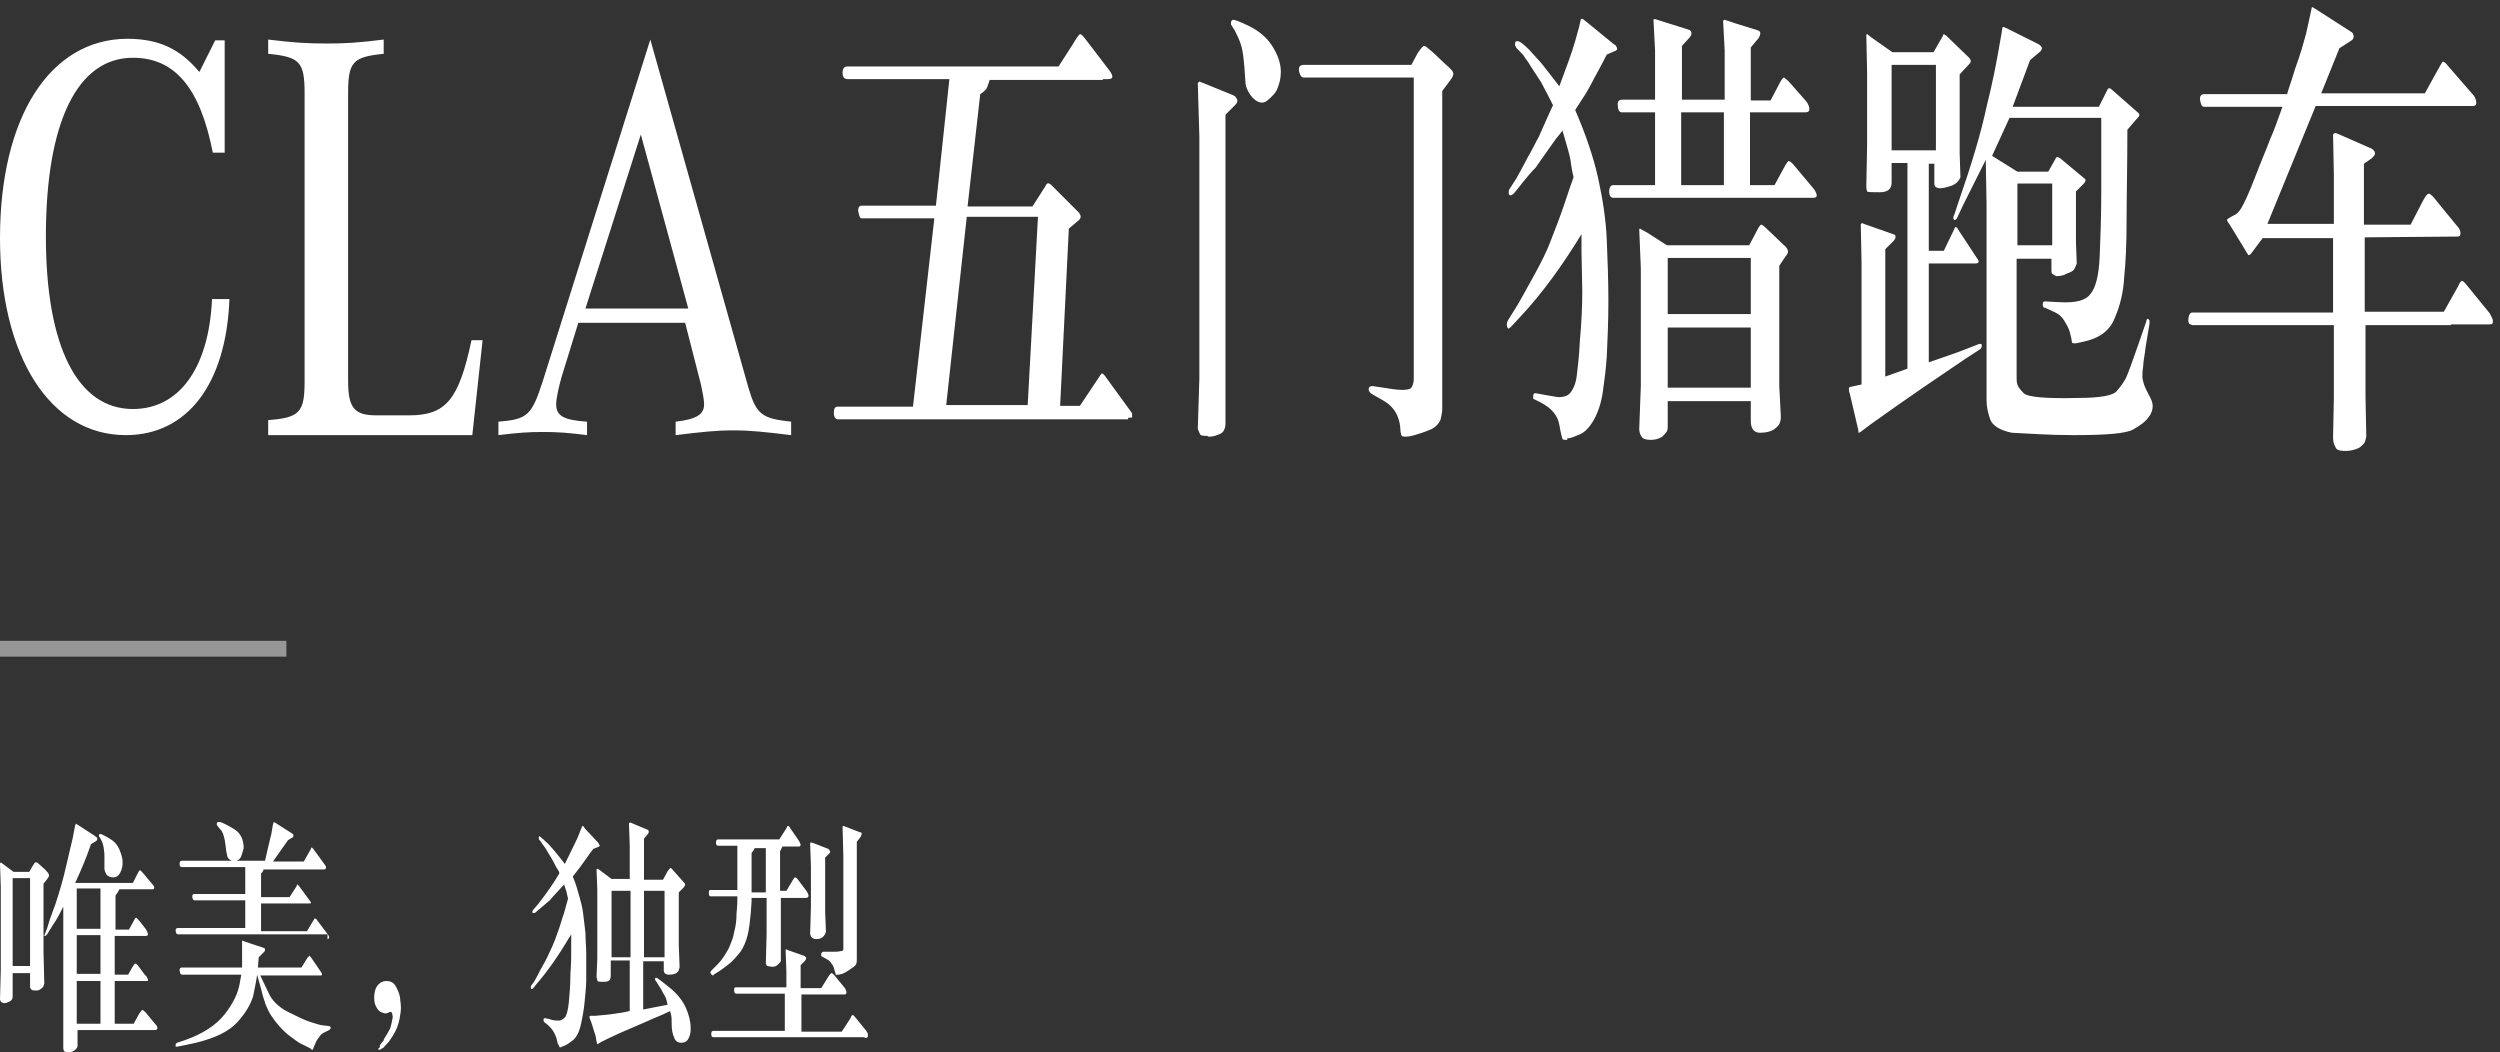 <?xml version="1.0" encoding="UTF-8"?>
<svg width="316px" height="133px" viewBox="0 0 316 133" version="1.1" xmlns="http://www.w3.org/2000/svg" xmlns:xlink="http://www.w3.org/1999/xlink">
    <rect x="0" y="0" width="316" height="133" fill="#333333" stroke="none"/>
    <title>CLA-Shooting-Brake-Banner1-Copy copy</title>
    <g id="Page-1" stroke="none" stroke-width="1" fill="none" fill-rule="evenodd">
        <g id="CLA-Shooting-Brake-Banner1-Copy-copy">
            <rect id="Rectangle备份" fill="#979797" x="0" y="81" width="36.2" height="2"></rect>
            <path d="M15.9,55 C23.7,55 28.6,48.5 29,37.8 L26.8,37.8 C26.4,46.6 22.6,51.7 16.8,51.7 C9.8,51.7 5.8,43.8 5.8,29.9 C5.8,15.4 9.8,7.3 16.8,7.3 C22.1,7.3 25.3,11.1 26.9,19.3 L28.4,19.3 L28.4,5.1 L27.2,5.1 L25.2,9.1 C22.7,6.1 20,4.9 16,4.9 C6.3,5 0,14.8 0,30.1 C0,45 6.3,55 15.9,55 Z M59.7,55 L61,43 L59.6,43 C58,50.5 56.4,52.5 51.7,52.5 L47.6,52.5 C44.8,52.5 44,51.6 44,48.1 L44,11.8 C44,7.8 44.6,7.2 48.5,6.8 L48.5,5 C45.3,5.4 43.7,5.5 41.3,5.5 C38.8,5.5 37.2,5.4 33.9,5 L33.9,6.8 C37.9,7.2 38.5,7.8 38.5,11.8 L38.5,48.2 C38.5,52.1 37.9,52.8 33.9,53.1 L33.9,55 L59.7,55 Z M100,55 L100,53.3 C96.3,52.9 95.6,52.4 94.6,49 L82.2,5 L68.6,48.2 C67.2,52.5 66.7,53 63,53.3 L63,55 C65.5,54.7 66.8,54.6 68.6,54.6 C70.4,54.6 71.9,54.7 74.2,55 L74.2,53.3 C71.3,53.1 70.3,52.6 70.3,51.1 C70.3,50.4 70.6,49 71,47.6 L73.1,40.8 L86.6,40.8 L88.6,48.6 C88.8,49.6 89,50.5 89,51.1 C89,52.4 88,53 85.4,53.3 L85.4,55 C88.7,54.6 90.5,54.4 92.7,54.4 C94.9,54.4 96.7,54.6 100,55 Z M87,39 L74,39 L81,17 L87,39 Z M142.6,52.8 C142.9,52.8 143.1,52.8 143.1,52.7 C143.1,52.6 143.1,52.6 143.1,52.6 L143.1,52.6 L143.1,52.4 C143.1,52.3 143.1,52.2 143,52.1 L143,52.1 L139.8,47.7 C139.6,47.4 139.4,47.2 139.3,47.2 C139.2,47.2 139.1,47.4 138.9,47.7 L138.9,47.7 L136.5,51.3 L134,51.3 L135.1,28.9 L136.4,27.8 C136.5,27.7 136.6,27.5 136.6,27.4 C136.6,27.2 136.5,27.1 136.4,26.9 L136.4,26.9 L132.8,23.3 C132.6,23.2 132.5,23.1 132.4,23.2 C132.3,23.2 132.2,23.4 132.1,23.6 L132.1,23.6 L130.5,26.1 L122.3,26.1 L123.9,11.9 C124.4,11.6 124.6,11.3 124.7,11.2 C124.8,11 124.9,10.7 125.1,10.1 L125.1,10.1 L139.4,10.1 L139.4,10 L140.1,10 C140.4,10 140.6,9.9 140.6,9.7 C140.6,9.5 140.5,9.3 140.3,9 L140.3,9 L137.4,5.2 C137,4.7 136.8,4.4 136.7,4.4 C136.6,4.3 136.5,4.3 136.4,4.4 C136.3,4.5 136,4.9 135.6,5.6 L135.6,5.6 L133.8,8.4 L107.1,8.4 C106.7,8.4 106.5,8.7 106.5,9.2 C106.5,9.7 106.7,10 107.1,10 L107.1,10 L120,10 L118.3,26 L108.9,26 C108.6,26 108.4,26.3 108.5,26.8 C108.6,27.3 108.7,27.6 108.9,27.6 L108.9,27.6 L118.1,27.6 L115.4,51.4 L105.9,51.4 C105.5,51.4 105.4,51.7 105.4,52.2 C105.4,52.7 105.6,53 105.9,53 L105.9,53 L142.6,53 L142.6,52.8 Z M129.9,51.2 L119.6,51.2 L122.2,27.4 L131.2,27.4 L129.9,51.2 Z M158.2,12.2 C158.9,13 159.6,13.2 160.2,12.7 C160.8,12.2 161.3,11.7 161.5,11.1 C161.7,10.6 161.9,9.9 161.9,9.1 C161.9,8 161.5,6.9 160.8,5.8 C160.1,4.7 159.1,3.9 157.9,3.3 C156.7,2.7 156,2.5 155.9,2.5 C155.7,2.5 155.6,2.7 155.6,2.8 C155.6,3 155.6,3.1 155.6,3.1 L155.6,3.1 L156.1,3.9 C156.4,4.5 156.7,5.1 156.9,5.8 C157.1,6.5 157.2,7.4 157.3,8.6 C157.4,9.8 157.4,10.6 157.5,10.9 C157.7,11.5 157.9,11.8 158.2,12.2 Z M177.6,55.2 C177.7,55.2 178.1,55.2 178.8,55 C179.5,54.8 180.1,54.6 180.8,54.3 C181.5,54 181.9,53.5 182.1,53 C182.2,52.5 182.3,52.1 182.3,51.7 L182.3,51.7 L182.3,11.5 L183.2,10.3 C183.6,9.8 183.7,9.5 183.7,9.4 C183.7,9.3 183.7,9.2 183.6,9 C183.5,8.9 183.3,8.6 182.8,8.2 L182.8,8.2 L181.1,6.6 C180.5,6.1 180.2,5.8 180,5.8 C179.9,5.8 179.6,6.1 179.2,6.7 L179.2,6.7 L178.4,8.2 L164.8,8.2 C164.3,8.2 164.1,8.5 164.2,9 C164.3,9.5 164.5,9.8 164.8,9.8 L164.8,9.8 L178.7,9.8 L178.7,47.9 C178.7,48.3 178.6,48.7 178.4,49 C178.2,49.3 177.2,49.4 175.5,49.1 L175.5,49.1 L173.5,48.8 C173.2,48.8 173,48.9 173,49.2 C173,49.4 173.1,49.6 173.4,49.8 L173.4,49.8 L174.8,50.6 C175.7,51.1 176.3,51.8 176.6,52.5 C176.9,53.2 177,53.8 177,54.2 C177,54.6 177.1,54.8 177.1,54.9 C177.1,55 177.2,55.1 177.3,55.2 C177.3,55.1 177.5,55.2 177.6,55.2 Z M152.6,55.2 L152.8,55.2 C153.4,55.2 153.9,55 154.3,54.8 C154.7,54.6 154.9,54.1 154.9,53.5 L154.9,53.5 L154.9,14.5 L155.8,13.6 C156.2,13.2 156.4,13 156.4,12.8 C156.4,12.7 156.4,12.5 156.2,12.3 C156.1,12.1 155.8,12 155.3,11.8 L155.3,11.8 L152.1,10.5 C151.8,10.4 151.6,10.3 151.6,10.3 C151.6,10.3 151.5,10.4 151.4,10.5 L151.4,10.5 L151.6,17.3 L151.6,47.8 L151.4,54.2 C151.5,54.5 151.6,54.7 151.7,54.9 C151.8,55.1 152.2,55.1 152.8,55.1 L152.6,55.2 Z M229.2,25 C229.6,25 229.7,24.8 229.6,24.5 C229.5,24.2 229.3,23.9 229.2,23.8 L229.2,23.8 L226.6,20.7 C226.3,20.4 226.1,20.3 226,20.4 C225.9,20.5 225.8,20.7 225.6,21 L225.6,21 L224.3,23.4 L221.2,23.4 L221.2,14.2 L228.2,14.2 C228.5,14.2 228.7,14.1 228.7,13.8 C228.7,13.5 228.6,13.2 228.3,12.8 L228.3,12.8 L226.1,10.3 C225.8,10 225.6,9.9 225.5,9.8 C225.4,9.8 225.2,10 224.9,10.6 L224.9,10.6 L223.8,12.7 L221.3,12.7 L221.3,6 L222.3,4.8 C222.4,4.6 222.5,4.4 222.5,4.2 C222.5,4 222.4,3.9 222.1,3.8 L222.1,3.8 L219.5,3 L218,2.5 C217.9,2.5 217.9,2.6 217.8,2.6 L217.8,2.6 L218,6.4 L218,12.6 L212.6,12.6 L212.6,5.8 L213.6,4.7 C213.7,4.6 213.8,4.4 213.8,4.2 C213.8,4 213.7,3.8 213.3,3.7 L213.3,3.7 L210.1,2.7 C209.5,2.5 209.2,2.4 209.1,2.4 C209.1,2.4 209,2.5 209,2.5 L209,2.5 L209.2,6.4 L209.2,12.6 L205,12.6 C204.6,12.6 204.4,12.9 204.5,13.4 C204.5,13.9 204.7,14.2 205,14.2 L205,14.2 L209.2,14.2 L209.2,23.4 L203.9,23.4 C203.6,23.4 203.4,23.7 203.4,24.2 C203.4,24.7 203.6,25 203.9,25 L203.9,25 L229.2,25 Z M198.1,55.4 L198.2,55.4 C198.5,55.4 199,55.2 199.7,54.9 C200.4,54.6 201,53.9 201.5,53 C202,52.1 202.4,50.9 202.6,49.5 C202.8,48.1 203,46.6 203.1,45 C203.2,42.9 203.3,40.5 203.3,38 C203.3,35.5 203.2,32.9 203.1,30.4 C203,27.9 202.6,25.2 202,22.5 C201.4,19.8 200.4,16.9 199.1,13.9 L199.1,13.9 L200.4,11.9 C200.5,11.7 200.9,11.1 201.5,9.9 C202.1,8.8 202.7,7.7 203.1,6.9 L203.1,6.9 L204,6.5 C204.3,6.4 204.4,6.3 204.4,6.2 C204.4,6.1 204.4,6 204.3,5.9 C204.3,5.8 204.2,5.7 204,5.6 L204,5.6 L200.7,2.9 C200.2,2.5 200,2.3 199.9,2.4 C199.9,2.4 199.8,2.4 199.8,2.5 L199.8,2.5 L199.6,3.4 L199.1,5.2 C198.7,6.6 198,8.5 197.1,10.9 C196.1,9.6 195.4,8.7 195,8.2 C194.6,7.7 194,7.1 193.3,6.3 C192.6,5.6 192.1,5.2 191.8,5.2 C191.6,5.2 191.5,5.3 191.5,5.5 C191.5,5.7 191.5,5.8 191.6,5.9 C191.6,6 191.8,6.2 192.1,6.5 C192.4,6.8 192.6,7 192.7,7.2 C192.8,7.4 193.1,7.7 193.5,8.4 L193.5,8.4 L194.8,10.4 L195.9,12.5 C196,12.7 196.1,12.9 196.3,13.3 L196.3,13.3 L195.7,14.6 L194.5,17.3 C194.2,17.8 193.8,18.7 193.1,19.9 C192.4,21.2 192,22 191.7,22.5 L191.7,22.5 L190.8,23.9 C190.7,24 190.7,24.2 190.7,24.4 C190.7,24.6 190.8,24.7 190.9,24.7 C191,24.7 191.2,24.6 191.4,24.4 L191.4,24.4 L192.6,22.9 C193.1,22.3 193.5,21.8 193.8,21.5 L194,21.3 C194.2,21.1 194.3,20.9 194.3,20.9 L194.3,20.9 L196.7,17.5 C196.9,17.3 197.2,16.9 197.5,16.5 C198,18.3 198.4,19.5 198.5,20.2 C198.6,20.9 198.7,21.6 198.9,22.4 C198.6,23.2 198.2,24.4 197.7,25.9 C197.2,27.4 196.6,28.9 196.1,30.2 C195.6,31.6 194.8,33.2 193.8,35 C192.8,36.8 192.1,38.1 191.6,38.9 L191.6,38.9 L190.6,40.5 C190.5,40.7 190.4,41 190.5,41.3 C190.6,41.6 190.7,41.6 191,41.3 L191,41.3 L192.3,39.9 C194.9,37.1 197.4,33.7 199.9,29.6 L199.9,29.6 L199.9,31.7 L200,36.8 C200,38.8 199.9,40.8 199.7,43 C199.6,45.2 199.4,46.7 199.3,47.5 C199.2,48.4 198.9,49.1 198.6,49.5 C198.3,50 197.7,50.2 197,50.2 C196.9,50.2 196.3,50.1 195.2,49.9 L195.2,49.9 L194.1,49.7 C193.9,49.7 193.8,49.8 193.8,50 C193.8,50.1 193.8,50.2 193.8,50.3 C193.8,50.4 193.9,50.5 194,50.5 L194,50.5 L194.8,50.9 C196.1,51.6 196.9,52.5 197.1,53.7 C197.3,54.9 197.5,55.5 197.5,55.5 C197.6,55.6 197.8,55.6 198.1,55.6 L198.1,55.4 Z M217.9,23.4 L212.5,23.4 L212.5,14.2 L217.9,14.2 L217.9,23.4 Z M208.5,55.6 L208.7,55.6 C209.3,55.6 209.8,55.4 210.1,55.2 C210.4,54.9 210.6,54.7 210.7,54.5 C210.8,54.3 210.8,54.1 210.8,53.8 L210.8,53.8 L210.8,50.7 L221.3,50.7 L221.3,53.2 C221.3,54.2 221.7,54.7 222.5,54.7 C223.3,54.7 223.9,54.5 224.2,54.3 C224.5,54.1 224.8,53.8 224.9,53.6 C225,53.4 225.1,53.1 225.1,52.7 L225.1,52.7 L224.9,48.8 L224.9,33.6 L225.7,32.4 C225.9,32.2 226,32 226,31.8 C226,31.6 225.9,31.3 225.4,30.9 L225.4,30.9 L223.2,28.8 C222.9,28.5 222.7,28.4 222.6,28.4 C222.5,28.4 222.3,28.7 222,29.3 L222,29.3 L221.1,31 L210.7,31 L208.2,29.4 C207.6,29.1 207.3,28.9 207.3,28.9 C207.3,28.9 207.2,28.9 207.2,29 L207.2,29 L207.4,33.9 L207.4,48.8 L207.2,54.2 C207.2,54.6 207.3,54.9 207.5,55.2 C207.7,55.5 208.1,55.6 208.7,55.6 L208.5,55.6 Z M221.3,39.7 L210.8,39.7 L210.8,32.6 L221.3,32.6 L221.3,39.7 Z M221.3,49 L210.8,49 L210.8,41.4 L221.3,41.4 L221.3,49 Z M262.1,55 C266.2,55 268.7,54.8 269.6,54.3 C270.5,53.8 271.2,53.3 271.6,52.7 C272,52.2 272.1,51.7 272.1,51.3 C272.1,50.9 271.9,50.4 271.6,49.9 C271.3,49.3 271.1,48.9 271,48.6 C270.9,48.2 270.8,47.9 270.8,47.6 C270.8,47.3 270.8,46.9 270.9,46.3 C270.9,45.7 271.1,44.9 271.2,43.9 L271.2,43.9 L271.7,40.9 C271.7,40.9 271.7,40.8 271.7,40.6 C271.7,40.4 271.6,40.4 271.5,40.3 C271.4,40.3 271.3,40.4 271.3,40.6 L271.3,40.6 L270.3,43.5 C269.6,45.5 269.1,46.9 268.8,47.6 C268.5,48.3 268,48.9 267.5,49.5 C267,50 265.4,50.3 262.7,50.3 C258.6,50.4 256.3,50.2 255.8,49.7 C255.3,49.2 255.1,48.9 255,48.6 C254.9,48.3 254.9,48 254.9,47.6 L254.9,47.6 L254.9,32.7 L259.3,32.7 L259.3,34 C259.3,34.3 259.3,34.5 259.4,34.6 C259.5,34.7 259.7,34.8 259.9,34.9 C260.2,34.9 260.7,34.9 261.2,34.6 C261.8,34.4 262.1,34.2 262.2,34 C262.3,33.8 262.4,33.6 262.5,33.3 L262.5,33.3 L262.4,30.6 L262.4,24.2 L263.4,23.2 C263.5,23.1 263.6,22.9 263.6,22.9 C263.6,22.8 263.6,22.7 263.6,22.7 C263.6,22.6 263.5,22.6 263.4,22.5 L263.4,22.5 L260.4,20 C260.1,19.8 259.9,19.8 259.8,20.1 L259.8,20.1 L258.9,21.7 L255,21.7 L251.8,19.7 L254,14.9 L265.6,14.9 L265.6,19.5 L265.6,19.5 L265.6,19.8 C265.6,20.6 265.6,22.1 265.6,24.2 C265.6,27.3 265.5,30.1 265.4,32.4 C265.3,34.8 264.9,36.4 264.2,37.2 C263.6,38 262.3,38.3 260.4,38.2 L260.4,38.2 L258.5,38.1 C258.3,38.1 258.2,38.2 258.2,38.4 C258.2,38.6 258.2,38.7 258.3,38.8 C258.3,38.9 258.4,38.9 258.5,38.9 L258.5,38.9 L259.8,39.5 C260.2,39.7 260.6,40 260.9,40.5 C261.2,41 261.5,41.5 261.6,41.9 L261.6,41.9 L261.8,42.7 L261.9,43.3 C262,43.4 262.1,43.4 262.4,43.4 L262.4,43.4 L263.3,43.2 C265.3,42.8 266.7,41.8 267.3,40.2 C268,38.6 268.4,36.9 268.5,35 C268.7,33.1 268.8,30.7 268.8,27.8 C268.8,24.9 268.9,21.1 268.9,16.4 L268.9,16.4 L270.1,15 C270.3,14.8 270.4,14.7 270.4,14.6 C270.4,14.5 270.4,14.4 270.4,14.4 L270.4,14.4 L270.2,14.2 L266.9,11.3 C266.7,11.1 266.5,11.1 266.4,11.3 L266.4,11.3 L265.3,13.5 L254.4,13.5 L256.6,7.6 L257.9,6.5 C258,6.4 258.1,6.2 258.1,6.1 C258.1,6 258,5.8 257.7,5.6 L257.7,5.6 L253.7,3.6 C253.4,3.5 253.3,3.4 253.2,3.4 C253.2,3.4 253.1,3.5 253.1,3.5 L253.1,3.5 L253,4.2 L252.5,7 C252.3,8.1 251.9,10.3 251.1,13.5 C250.4,16.8 249.2,20.8 247.6,25.4 L247.6,25.4 L247,27.2 C246.9,27.3 246.9,27.5 246.9,27.6 C246.9,27.7 247,27.8 247.1,27.8 C247.2,27.8 247.3,27.7 247.4,27.5 L247.4,27.5 L248.1,26 L249.2,23.8 C249.6,23 250.2,21.8 251,20.2 L251,20.2 L251.1,25.8 L251.1,50.6 C251.1,51.5 251.3,52.3 251.6,53.1 C251.9,53.8 252.8,54.4 254.3,54.7 C256.5,54.8 258.9,55 262.1,55 Z M234.9,54.7 C234.9,54.7 235.1,54.7 235.3,54.5 L235.3,54.5 L236.5,53.6 C241.1,50.3 245.1,47.6 248.5,45.3 L248.5,45.3 L250.2,44.2 C250.4,44.1 250.5,43.9 250.5,43.7 C250.5,43.5 250.4,43.4 250.1,43.5 L250.1,43.5 L248.3,44.2 C247.3,44.6 245.8,45.1 243.8,45.8 L243.8,45.8 L243.8,33.3 L249.7,33.3 C250.1,33.3 250.2,33.1 250,32.8 L250,32.8 L247.5,29 C247.4,28.8 247.3,28.7 247.2,28.7 C247.1,28.7 247.1,28.8 247,29 L247,29 L245.7,31.7 L243.8,31.7 L243.8,20.7 L244.5,20.7 L244.5,23.2 C244.5,23.6 244.7,23.7 245.1,23.8 C245.5,23.8 246,23.7 246.6,23.5 C247.2,23.3 247.6,22.9 247.8,22.4 L247.8,22.4 L247.7,19.3 L247.7,9.4 L249,8 C249.1,7.9 249.1,7.8 249.1,7.7 C249.1,7.6 249,7.4 248.9,7.3 L248.9,7.3 L246,4.5 C245.8,4.4 245.7,4.3 245.7,4.3 C245.7,4.3 245.6,4.4 245.6,4.5 L245.6,4.5 L244.4,6.6 L239.2,6.6 L236.5,4.7 L236,4.3 C236,4.3 235.9,4.4 235.9,4.4 L235.9,4.4 L236,9 L236,18.5 L235.9,23.6 C235.9,23.9 236,24.1 236,24.2 C236.1,24.3 236.6,24.3 237.6,24.3 C238.6,24.3 239.1,23.9 239.1,23.1 L239.1,23.1 L239.1,20.6 L241.1,20.6 L241.1,46.6 L238.3,47.6 L238.3,31.5 L239.3,30.5 C239.5,30.3 239.6,30.1 239.6,29.9 C239.6,29.8 239.5,29.6 239.3,29.6 L239.3,29.6 L235.6,28.3 L235.4,28.2 C235.3,28.2 235.3,28.3 235.2,28.3 L235.2,28.3 L235.3,33.2 L235.3,48.6 L233.9,48.9 C233.8,48.9 233.7,49 233.7,49.1 L233.7,49.1 L233.7,49.2 C233.7,49.3 233.7,49.5 233.8,49.7 L233.8,49.7 L234.9,54.4 C234.9,54.5 234.9,54.6 234.9,54.7 Z M244.7,19 L239.1,19 L239.1,8.2 L244.7,8.2 L244.7,19 Z M259.5,31 L255,31 L255,23.2 L259.4,23.2 L259.4,31 L259.5,31 Z M296.5,57 C297.2,57 297.8,56.8 298.2,56.6 C298.6,56.3 298.8,56.1 298.9,55.9 C299,55.7 299,55.5 299.1,55.2 L299.1,55.2 L299,50.1 L299,41.1 L309.8,41.1 L309.8,41 L314.7,41 C315,41 315.1,40.9 315.1,40.7 C315.1,40.5 315.1,40.4 315,40.2 C314.9,40 314.8,39.8 314.7,39.6 L314.7,39.6 L311.6,35.8 C311.4,35.6 311.3,35.5 311.2,35.5 C311.1,35.5 310.9,35.7 310.7,36.2 L310.7,36.2 L308.9,39.4 L298.9,39.4 L298.9,30 L310.6,29.9 C310.9,29.9 311,29.8 311,29.5 C311,29.2 310.9,28.9 310.6,28.6 L310.6,28.6 L307.9,25.3 C307.6,24.9 307.3,24.6 307.1,24.5 C306.9,24.4 306.6,24.7 306.2,25.5 L306.2,25.5 L304.7,28.4 L298.8,28.4 L298.8,20.7 L299.8,20 C300,19.8 300.2,19.6 300.2,19.4 C300.2,19.2 300.1,19 299.8,18.8 L299.8,18.8 L295.7,17 L295.2,16.8 C295.1,16.8 295,16.9 294.9,17 L294.9,17 L295,22.1 L295,28.3 L286.6,28.3 L292.7,13.4 L311.1,13.4 L311.1,13.4 L312.6,13.4 C312.8,13.4 313,13.3 313,13 C313,12.7 312.9,12.4 312.7,12.1 L312.7,12.1 L309.4,8.3 C309.1,7.9 308.9,7.8 308.8,7.8 C308.7,7.8 308.5,8.2 308.1,8.9 L308.1,8.9 L306.5,11.8 L293.4,11.8 L295.7,6.1 L297.1,5.2 C297.4,5 297.5,4.9 297.5,4.6 C297.5,4.4 297.4,4.2 297.3,4.1 L297.3,4.1 L293.1,1.4 L292.3,0.9 C292.3,0.9 292.2,0.9 292.2,1 L292.2,1 L291.9,2.4 L291.5,4.2 C291.2,5.3 290.8,6.8 290.1,8.7 C289.5,10.7 289.1,11.7 289.1,11.9 L289.1,11.9 L278.6,11.9 C278.2,11.9 278,12.2 278.1,12.7 C278.2,13.2 278.3,13.5 278.6,13.5 L278.6,13.5 L288.5,13.5 C287.9,15.2 287.4,16.6 286.9,17.7 C286.5,18.8 285.8,20.4 285,22.5 C284.2,24.6 283.6,25.8 283.3,26.3 C283,26.8 282.7,27.1 282.4,27.2 C281.8,27.5 281.5,27.7 281.5,27.8 C281.5,27.9 281.6,28.1 281.9,28.5 L281.9,28.5 L284.1,32.1 C284.2,32.3 284.3,32.3 284.5,32.1 L284.5,32.1 L286,30.1 L294.9,30.1 L294.9,39.5 L277.1,39.5 C276.8,39.5 276.6,39.9 276.6,40.6 L276.6,40.6 L276.7,40.9 C276.7,40.9 276.8,41 276.9,41 L276.9,41 L277.1,41.1 L295,41.1 L295,50.3 L294.9,55.3 C294.9,55.8 295,56.2 295.2,56.5 C295.3,56.9 295.8,57 296.5,57 Z" id="CLA五门猎跑车" fill="#FFFFFF" fill-rule="nonzero"></path>
            <path d="M8.7,133 C9,133 9.3,132.9 9.5,132.7 C9.7,132.5 9.8,132.4 9.8,132.2 L9.8,132.2 L9.8,130.2 L17.9,130.2 L17.9,130.2 L19.6,130.2 C19.8,130.2 19.9,130.1 19.9,129.9 C19.9,129.8 19.8,129.6 19.5,129.3 L19.5,129.3 L18.6,128.2 C18.4,127.9 18.2,127.8 18.1,127.7 C18,127.6 18,127.7 17.9,127.7 C17.9,127.8 17.7,127.9 17.5,128.3 L17.5,128.3 L16.9,129.4 L14.5,129.4 L14.5,124 L18.6,124 C18.7,124 18.7,124 18.7,123.9 C18.7,123.8 18.7,123.7 18.6,123.6 C18.6,123.5 18.5,123.4 18.3,123.2 L18.3,123.2 L17.4,122 C17.3,121.9 17.2,121.8 17.1,121.8 C17,121.8 16.9,122 16.7,122.3 L16.7,122.3 L16.2,123.2 L14.5,123.2 L14.5,118.3 L18.5,118.3 C18.6,118.3 18.7,118.2 18.7,118.1 C18.7,118 18.6,117.7 18.4,117.4 L18.4,117.4 L17.7,116.5 C17.4,116.2 17.3,116 17.2,116 C17.1,116 17,116.2 16.8,116.6 L16.8,116.6 L16.3,117.5 L14.6,117.5 L14.6,113.2 C14.7,113.1 14.7,113 14.8,112.9 L14.9,112.8 L14.9,112.8 L14.9,112.8 C14.9,112.7 15,112.6 15.1,112.4 L15.1,112.4 L19.3,112.4 C19.4,112.4 19.5,112.3 19.5,112.2 C19.5,112.1 19.4,111.9 19.2,111.7 L19.2,111.7 L18.2,110.5 C17.9,110.2 17.8,110 17.7,110 C17.6,110 17.5,110.2 17.3,110.6 L17.3,110.6 L16.8,111.6 L9.5,111.6 C10.3,109.9 11,108.2 11.5,106.7 L11.5,106.7 L12,106.4 C12.2,106.3 12.3,106.2 12.3,106 C12.3,105.9 12.2,105.8 11.9,105.6 L11.9,105.6 L9.9,104.3 C9.7,104.2 9.6,104.1 9.6,104.1 C9.6,104.1 9.6,104.2 9.5,104.3 L9.5,104.3 L9.2,105.9 C9.1,106.4 8.8,107.5 8.4,109.3 C8,111.1 7.5,112.8 7,114.3 L7,114.3 L6.3,116.2 L6,117.2 L5.7,118 C5.7,118.1 5.6,118.2 5.6,118.2 C5.6,118.3 5.6,118.3 5.6,118.3 C5.6,118.3 5.6,118.3 5.7,118.3 C5.8,118.3 6,118.1 6.2,117.7 L6.2,117.7 L6.7,116.9 C7.2,116.2 7.6,115.4 8,114.6 L8,114.6 L8,128.9 L8,132.5 C8,132.7 8.1,132.8 8.1,132.9 C8.2,132.9 8.3,133 8.7,133 Z M14.3,110.9 C14.7,110.9 15,110.7 15.2,110.3 C15.4,109.9 15.5,109.5 15.5,109 C15.5,108.6 15.4,108.1 15.1,107.4 C14.8,106.7 14.4,106.3 13.7,105.9 C13,105.5 12.7,105.4 12.7,105.4 C12.6,105.4 12.5,105.5 12.5,105.6 C12.5,105.7 12.5,105.8 12.6,105.8 L12.6,105.8 L12.9,106.4 C13,106.6 13,106.8 13.1,107.1 C13.1,107.3 13.2,107.7 13.2,108.1 L13.2,108.1 L13.2,109.1 C13.2,109.3 13.2,109.6 13.2,109.8 C13.2,110 13.3,110.3 13.5,110.6 C13.7,110.8 14,110.9 14.3,110.9 Z M0.5,126.8 C0.7,126.8 1,126.7 1.2,126.6 C1.4,126.5 1.6,126.3 1.6,126 L1.6,126 L1.6,123 L3.8,123 L3.8,124.7 C3.8,125 4,125.2 4.4,125.2 C4.7,125.2 4.9,125.2 5,125.1 C5.2,125 5.3,124.9 5.4,124.8 C5.5,124.7 5.5,124.6 5.6,124.3 L5.6,124.3 L5.5,120.4 L5.5,111.7 L5.9,111.2 C6.1,110.9 6.2,110.8 6.2,110.7 C6.2,110.6 6.2,110.5 6.1,110.4 C6.1,110.3 5.9,110.2 5.8,110 L5.8,110 L4.8,109.1 C4.7,109 4.6,109 4.5,109 C4.4,109 4.3,109.2 4.1,109.5 L4.1,109.5 L3.7,110.2 L1.7,110.2 L0.5,109.3 L0.1,109 C0.1,109 0,109.1 0,109.2 L0,109.2 L0.1,112.1 L0.1,122.6 L0,126.3 C0,126.4 0.1,126.6 0.1,126.6 C0.1,126.6 0.3,126.8 0.5,126.8 Z M3.8,122.1 L1.6,122.1 L1.6,111 L3.8,111 L3.8,122.1 L3.8,122.1 Z M12.7,117.4 L9.7,117.4 L9.7,112.3 L12.7,112.3 L12.7,117.4 Z M12.7,123.1 L9.7,123.1 L9.7,118.2 L12.7,118.2 L12.7,123.1 Z M12.7,129.4 L9.7,129.4 L9.7,124 L12.7,124 L12.7,129.4 Z M41.4,118.7 C41.5,118.7 41.6,118.6 41.6,118.5 C41.6,118.4 41.6,118.4 41.5,118.2 L41.5,118.2 L40,116.2 C39.9,116.1 39.9,116.1 39.8,116.1 C39.8,116.1 39.7,116.1 39.7,116.2 L39.7,116.2 L38.8,117.7 L33,117.7 L33,114.2 L39,114.2 C39.2,114.2 39.3,114.2 39.3,114.1 C39.3,114 39.2,113.9 39.2,113.9 L39.2,113.9 L37.8,112 C37.7,111.9 37.6,111.8 37.6,111.8 C37.6,111.8 37.5,111.8 37.5,112 L37.5,112 L36.6,113.4 L33,113.4 L33,110.4 C33.1,110.3 33.2,110.2 33.2,110.2 C33.2,110.1 33.3,110.1 33.3,109.9 L33.3,109.9 L41,109.9 C41.1,109.9 41.2,109.8 41.2,109.7 C41.2,109.7 41.2,109.6 41.2,109.5 L41.2,109.5 L39.6,107.3 C39.5,107.2 39.4,107.1 39.4,107.1 C39.4,107.1 39.3,107.2 39.3,107.3 L39.3,107.3 L38.4,108.9 L34.5,108.9 L36.4,106.2 L36.9,105.9 C37,105.9 37,105.8 37.1,105.7 C37.1,105.6 37.1,105.5 37,105.4 L37,105.4 L34.8,104 L34.6,103.9 C34.6,103.9 34.6,103.9 34.6,103.9 C34.6,103.9 34.6,104 34.5,104.2 L34.5,104.2 L34.3,105.4 C34.2,105.8 33.9,107 33.5,108.8 L33.5,108.8 L29.9,108.8 C30.2,108.7 30.4,108.5 30.5,108.2 C30.6,107.9 30.7,107.6 30.8,107.2 C30.8,106.1 30.4,105.3 29.6,104.8 C28.8,104.3 28.3,104.1 28.1,104 C27.9,103.9 27.8,103.9 27.7,103.9 C27.6,103.9 27.6,103.9 27.6,103.9 C27.5,103.9 27.4,104 27.4,104.1 L27.4,104.1 L27.4,104.2 C27.4,104.2 27.4,104.3 27.5,104.4 C27.6,104.5 27.7,104.7 28,105 C28.2,105.3 28.4,105.9 28.5,106.8 L28.5,106.8 L28.6,107.6 C28.7,108 28.7,108.2 28.8,108.4 C28.9,108.6 29.1,108.7 29.3,108.8 L29.3,108.8 L23,108.8 C22.8,108.8 22.7,108.9 22.7,109.2 C22.7,109.5 22.8,109.6 23,109.6 L23,109.6 L31,109.6 L31,113 L24.6,113 C24.4,113 24.3,113.1 24.3,113.3 C24.3,113.5 24.4,113.7 24.4,113.7 C24.4,113.7 24.5,113.8 24.6,113.8 L24.6,113.8 L31,113.8 L31,117.3 L22.5,117.3 C22.3,117.3 22.2,117.4 22.2,117.6 C22.2,117.8 22.3,118 22.3,118 C22.3,118 22.4,118.1 22.5,118.1 L22.5,118.1 L22.6,118.1 L41.4,118.1 L41.4,118.7 Z M39.5,132.7 L39.5,132.7 C39.5,132.7 39.6,132.6 39.6,132.5 L39.6,132.5 L39.9,131.8 C40,131.5 40.2,131.3 40.4,131 C40.6,130.7 40.8,130.6 41,130.5 L41,130.5 L41.6,130.2 C41.7,130.1 41.8,130.1 41.8,129.9 C41.8,129.8 41.7,129.7 41.6,129.7 L41.6,129.7 L40.8,129.6 C40.5,129.6 40,129.4 39.3,129.2 C38.6,129 37.6,128.5 36.4,127.9 C35.2,127.3 34.3,126.4 33.9,125.4 C33.4,124.4 33.1,123.7 32.9,123.3 L32.9,123.3 L40.5,123.3 C40.6,123.3 40.7,123.3 40.7,123.2 C40.7,123.1 40.7,123.1 40.6,122.9 L40.6,122.9 L39.3,121 C39.2,120.9 39.1,120.8 39.1,120.8 C39.1,120.8 39.1,120.8 39,120.9 C39,121 39,121 38.9,121 L38.9,121 L38.1,122.3 L32.6,122.3 L32.7,121 L33.4,120.3 C33.5,120.2 33.5,120.1 33.5,120 C33.5,119.9 33.4,119.8 33.3,119.8 L33.3,119.8 L30.9,119 C30.7,118.9 30.6,118.9 30.6,118.9 C30.6,118.9 30.6,118.9 30.6,118.9 L30.6,118.9 L30.6,120 L30.6,120.7 C30.6,121.2 30.6,121.5 30.6,121.6 C30.6,121.7 30.6,121.8 30.6,121.9 C30.6,122 30.6,122.1 30.6,122.3 L30.6,122.3 L23,122.3 C22.8,122.3 22.7,122.4 22.7,122.6 C22.7,122.8 22.8,123 22.8,123.1 L22.8,123.1 L23,123.2 L30.5,123.2 L30.3,124.3 C30.1,125.5 29.5,126.8 28.4,128.2 C27.3,129.6 25.6,130.7 23.3,131.5 L23.3,131.5 L22.4,131.8 C22.3,131.9 22.2,131.9 22.2,132 C22.2,132.1 22.2,132.1 22.2,132.2 C22.2,132.3 22.2,132.2 22.2,132.3 C22.2,132.3 22.3,132.3 22.3,132.3 C22.3,132.3 22.4,132.3 22.4,132.3 L22.4,132.3 L23.4,132.1 L24.8,131.8 C27.2,131.2 28.9,130.4 30,129.2 C31.1,128 31.7,126.9 32,125.9 C32.2,124.9 32.4,124 32.5,123.2 L32.5,123.2 L33,125 C33.3,126.3 33.7,127.5 34.3,128.4 C34.9,129.3 35.6,130.1 36.3,130.7 C37.1,131.3 37.7,131.8 38.2,132 L38.2,132 L39.2,132.5 C39.4,132.7 39.5,132.7 39.5,132.7 L39.5,132.7 Z M47.9,132.7 C48,132.7 48.2,132.6 48.5,132.4 C48.7,132.1 49,131.9 49.2,131.6 C49.4,131.3 49.7,130.9 50,130.3 C50.3,129.7 50.5,129 50.6,128.2 C50.7,127.7 50.7,127.1 50.6,126.5 C50.6,125.9 50.4,125.4 50.1,124.8 C49.8,124.2 49.4,124 48.8,124 C48.4,124 48,124.2 47.7,124.6 C47.4,125 47.3,125.5 47.3,126.1 C47.3,126.7 47.4,127.1 47.7,127.5 C47.9,127.9 48.3,128 48.7,128.1 C48.8,128.1 48.9,128.1 49.1,128 C49.3,127.9 49.3,127.9 49.4,127.9 C49.5,127.9 49.6,128.1 49.6,128.3 C49.7,128.5 49.6,128.8 49.5,129.3 C49.4,129.8 49.3,130.1 49.2,130.2 C49.1,130.4 49,130.6 48.8,130.9 C48.6,131.2 48.5,131.4 48.5,131.5 L48.5,131.5 L48.1,132 C48,132.1 48,132.2 48,132.4 C47.7,132.6 47.8,132.7 47.9,132.7 Z M75.5,132 C75.5,132 75.7,131.9 76,131.7 L76,131.7 L76.8,131.3 C77.2,131.1 77.7,130.9 78.3,130.6 L78.3,130.6 L82,129 C82.6,128.7 83.5,128.4 84.7,127.8 L84.7,127.8 L84.8,128.2 C84.9,128.4 84.9,128.9 84.9,129.5 C84.9,130.1 85,130.7 85.2,131.1 C85.3,131.5 85.6,131.8 86.1,131.8 C86.6,131.8 86.9,131.6 87.1,131.1 C87.3,130.7 87.3,130.3 87.3,129.9 C87.3,129.2 87.1,128.3 86.7,127.4 C86.3,126.5 85.6,125.6 84.6,124.8 C83.6,124 83,123.5 82.9,123.6 C82.8,123.6 82.8,123.7 82.8,123.7 C82.8,123.8 82.8,123.9 82.9,124 C83,124.1 83.2,124.5 83.6,125.1 C83.9,125.7 84.2,126.1 84.2,126.3 C84.3,126.5 84.3,126.8 84.4,127 L84.4,127 L81.3,127.6 L81.3,121.5 L83.9,121.5 L83.9,122.6 C83.9,123 84.1,123.2 84.6,123.2 C85,123.2 85.3,123.1 85.5,123 C85.7,122.8 85.8,122.7 85.8,122.6 C85.8,122.5 85.9,122.4 85.9,122.2 L85.9,122.2 L85.8,119.5 L85.8,112.8 L86.4,112.2 C86.5,112.1 86.5,112 86.6,111.9 C86.6,111.8 86.6,111.7 86.5,111.6 L86.5,111.6 L84.9,109.8 C84.8,109.7 84.7,109.7 84.7,109.7 C84.7,109.7 84.6,109.9 84.4,110.1 L84.4,110.1 L83.8,111.2 L81.4,111.2 L81.4,106 L81.9,105.4 C82,105.3 82,105.2 82,105.1 C82,105 82,105 81.9,104.9 L81.9,104.9 L80,104.1 C79.7,104 79.6,103.9 79.6,104 C79.6,104 79.5,104 79.5,104.1 L79.5,104.1 L79.6,106.9 L79.6,111.1 L77.3,111.1 L75.7,109.9 L75.5,109.8 C75.5,109.8 75.4,109.9 75.4,109.9 L75.4,109.9 L75.5,112.4 L75.5,121.2 L75.4,123.5 C75.4,123.6 75.5,123.7 75.5,123.9 C75.5,124.1 75.8,124.1 76.3,124.1 C76.8,124.1 77,124 77.1,123.8 C77.2,123.6 77.2,123.4 77.2,123.2 L77.2,123.2 L77.2,121.4 L79.6,121.4 L79.6,127.8 C79.4,127.8 79.2,127.9 79.1,127.9 L78.6,128 C77.3,128.2 76.5,128.3 76.3,128.3 L76.3,128.3 L75.2,128.4 L74.6,128.4 C74.6,128.4 74.5,128.5 74.5,128.5 C74.5,128.5 74.5,128.7 74.7,129.1 L74.7,129.1 L75.3,131 C75.4,131.8 75.5,131.9 75.5,132 C75.5,132 75.5,132 75.5,132 Z M70.8,132.4 C70.8,132.4 71,132.3 71.3,132.2 C71.6,132.1 72,131.8 72.4,131.5 C72.8,131.2 73.2,130.5 73.4,129.6 C73.6,128.7 73.8,127.7 73.9,126.6 C74,125.5 74.1,124.6 74.1,123.9 C74.1,123.6 74.1,123.2 74.1,122.7 C74.1,122.2 74.1,121.5 74.1,120.6 C74.1,119.7 74,118.8 74,117.9 C73.9,117.1 73.8,116.2 73.7,115.4 C73.6,114.6 73.4,113.9 73.2,113.2 C73,112.5 72.8,111.7 72.4,110.8 L72.4,110.8 L73.4,109.5 L74.4,108.1 C74.5,107.9 74.7,107.7 75,107.3 L75,107.3 L75.5,107.1 C75.7,107 75.8,107 75.8,106.9 C75.8,106.8 75.7,106.7 75.6,106.5 L75.6,106.5 L74,104.8 L73.7,104.4 C73.7,104.4 73.6,104.4 73.6,104.4 L73.6,104.4 L73.4,104.9 L73,105.9 C72.8,106.3 72.3,107.4 71.4,109.2 C70.3,107.8 69.5,106.8 69,106.4 C68.5,105.9 68.2,105.7 68.2,105.7 C68.1,105.7 68.1,105.8 68.1,105.9 C68.1,106 68.1,106.1 68.2,106.2 C68.3,106.3 68.4,106.4 68.5,106.6 L68.5,106.6 L69,107.3 C69.1,107.5 69.3,107.8 69.6,108.3 C69.9,108.8 70.1,109.2 70.2,109.4 C70.3,109.6 70.4,109.8 70.5,109.9 C70.6,110.1 70.7,110.2 70.7,110.4 C70,111.6 69.1,112.9 68,114.3 L68,114.3 L67.4,115 C67.3,115.1 67.3,115.2 67.3,115.3 C67.3,115.4 67.3,115.4 67.4,115.4 C67.5,115.4 67.5,115.4 67.6,115.4 L67.6,115.4 L68.2,114.9 C68.7,114.5 69.1,114.1 69.5,113.8 C69.8,113.4 70.4,112.8 71.3,111.8 L71.3,111.8 L71.6,112.7 C71.6,112.8 71.7,113.1 71.8,113.6 C71.7,114 71.5,114.6 71.3,115.4 C71,116.2 70.8,117.1 70.4,118.1 C70.1,119 69.7,119.9 69.4,120.5 C69.1,121.2 68.7,121.9 68.3,122.6 C68.3,122.7 68.2,122.7 68.2,122.8 L68,123.2 C67.8,123.6 67.6,123.9 67.5,124.1 L67.5,124.1 L67.2,124.5 C67.1,124.6 67.1,124.7 67.1,124.7 L67.1,124.7 L67.1,124.8 C67.1,124.8 67.1,124.9 67.1,124.9 C67.1,124.9 67.1,125 67.2,125 C67.3,125 67.3,125 67.4,124.9 L67.4,124.9 L67.8,124.4 C69.2,122.8 70.6,120.8 72.2,118.1 L72.2,118.1 L72.2,119.4 C72.2,119.6 72.2,119.9 72.2,120.3 C72.2,120.8 72.2,121.8 72.1,123.1 C72.1,124.5 72,125.6 71.9,126.7 C71.8,127.7 71.6,128.4 71.4,128.6 C71.2,128.8 70.9,129 70.7,129 C70.3,129 69.9,129 69.4,128.8 L69.4,128.8 L68.9,128.7 C68.8,128.7 68.7,128.7 68.7,128.9 C68.7,129 68.7,129.1 68.8,129.2 L68.8,129.2 L69.3,129.6 C69.5,129.8 69.7,130 69.9,130.3 C70.1,130.6 70.2,130.9 70.3,131.1 L70.3,131.1 L70.5,131.9 C70.7,132.2 70.7,132.4 70.8,132.4 Z M79.7,121 L77.3,121 L77.3,112.6 L79.7,112.6 L79.7,121 Z M84,121 L81.4,121 L81.4,112.6 L84,112.6 L84,121 Z M105.9,123.2 C106.2,123.2 106.6,123.1 107.2,122.7 C107.8,122.3 108.1,122.1 108.2,121.9 C108.3,121.7 108.3,121.5 108.3,121.2 L108.3,121.2 L108.3,106.4 L108.7,105.9 C108.8,105.7 108.9,105.6 108.9,105.5 C108.9,105.4 108.9,105.4 108.9,105.3 C108.9,105.2 108.8,105.2 108.7,105.2 L108.7,105.2 L106.9,104.5 L106.6,104.4 C106.6,104.4 106.5,104.4 106.5,104.5 L106.5,104.5 L106.6,108.3 L106.6,119.5 C106.6,119.7 106.6,119.9 106.6,120 C106.6,120.1 106.5,120.2 106.4,120.2 C106.3,120.2 106,120.3 105.6,120.3 L105.6,120.3 L104.1,120.3 C104,120.3 104,120.3 103.9,120.4 C103.8,120.5 103.8,120.5 103.8,120.6 C103.8,120.7 103.8,120.7 103.8,120.8 C103.8,120.9 103.9,120.9 103.9,120.9 L103.9,120.9 L104.6,121.3 C104.8,121.4 105,121.6 105.1,121.8 C105.3,122 105.4,122.3 105.5,122.7 C105.6,123.1 105.7,123.3 105.7,123.3 C105.7,123.2 105.8,123.2 105.9,123.2 Z M90.1,123.3 C90.1,123.3 90.2,123.3 90.2,123.2 L90.2,123.2 L91,122.7 C91.3,122.5 91.7,122.2 92.2,121.8 C92.7,121.4 93.2,120.8 93.6,120.3 C94,119.7 94.3,119 94.5,118.2 C94.7,117.4 94.8,116.4 94.9,115.4 L94.9,115.4 L95,113.9 C95,113.8 95,113.7 95,113.5 L95,113.5 L96.9,113.5 L96.9,118 L96.8,121.8 C96.9,122 96.9,122.1 97,122.1 C97.1,122.1 97.3,122.2 97.7,122.2 C98.1,122.2 98.4,121.9 98.7,121.5 L98.7,121.5 L98.7,119.3 L98.7,113.5 L101.8,113.5 C102.1,113.5 102.2,113.4 102.2,113.2 C102.2,113.1 102.1,112.9 102,112.7 L102,112.7 L100.8,111.1 C100.7,111 100.6,110.9 100.5,110.9 C100.4,110.9 100.4,111 100.3,111.1 L100.3,111.1 L99.4,112.6 L98.6,112.6 L98.6,107.6 C98.7,107.4 98.8,107.2 98.9,107 L98.9,107 L101,107 C101.1,107 101.2,106.9 101.2,106.8 C101.2,106.7 101.1,106.5 101,106.3 L101,106.3 L99.9,104.7 C99.8,104.5 99.7,104.4 99.6,104.4 C99.5,104.4 99.5,104.5 99.4,104.7 L99.4,104.7 L98.5,106.1 L90.8,106.1 C90.6,106.1 90.5,106.2 90.5,106.5 C90.5,106.8 90.6,106.9 90.8,106.9 L90.8,106.9 L93.2,106.9 L93.2,112.5 L89.8,112.5 C89.6,112.5 89.6,112.6 89.6,112.9 C89.6,113.2 89.7,113.3 89.8,113.3 L89.8,113.3 L93.2,113.3 L93.2,113.7 C93.2,113.9 93.2,114.5 93.1,115.4 C93.1,116.3 93,117.1 92.8,117.8 C92.7,118.5 92.4,119.2 92.1,119.9 C91.7,120.6 91.3,121.3 90.7,121.9 L90.7,121.9 L90,122.6 C89.9,122.7 89.8,122.8 89.8,122.9 C89.8,122.9 89.8,123 89.8,123 C89.8,123 90,123.3 90.1,123.3 C90.1,123.3 90.1,123.3 90.1,123.3 Z M103.2,118.7 C103.8,118.7 104.2,118.4 104.4,117.8 L104.4,117.8 L104.3,115.3 L104.3,108.4 L104.8,107.9 C104.9,107.8 105,107.7 104.9,107.6 C104.9,107.5 104.8,107.4 104.7,107.3 L104.7,107.3 L102.9,106.6 C102.7,106.5 102.5,106.5 102.5,106.5 C102.5,106.5 102.4,106.5 102.4,106.6 L102.4,106.6 L102.5,109.5 L102.5,114.6 L102.4,118.1 C102.5,118.3 102.5,118.4 102.6,118.5 C102.9,118.7 103,118.7 103.2,118.7 Z M96.9,112.8 L95,112.8 L95,107.8 C95.2,107.6 95.3,107.4 95.4,107.2 L95.4,107.2 L96.8,107.2 L96.8,112.8 L96.9,112.8 Z M109.3,131.2 C109.6,131.2 109.7,131.1 109.7,131 C109.7,130.9 109.7,130.8 109.7,130.7 C109.7,130.6 109.6,130.5 109.5,130.3 L109.5,130.3 L108.2,128.7 C108,128.5 107.9,128.3 107.8,128.3 C107.7,128.3 107.6,128.4 107.5,128.7 L107.5,128.7 L106.4,130.4 L101.3,130.4 L101.3,125.7 L106.8,125.7 C106.9,125.7 107,125.6 107,125.4 C107,125.3 106.9,125.1 106.8,124.9 L106.8,124.9 L105.4,123.2 C105.3,123.1 105.2,123 105.1,123 C105,123 105,123.1 104.8,123.3 L104.8,123.3 L103.8,124.9 L101.2,124.9 L101.2,122 L101.7,121.5 C101.8,121.4 101.9,121.2 101.9,121.1 C101.9,121 101.8,120.9 101.6,120.8 L101.6,120.8 L99.6,120.1 L99.4,120 C99.4,120 99.3,120 99.3,120.1 L99.3,120.1 L99.4,122.8 L99.4,124.8 L93,124.8 C92.8,124.8 92.8,124.9 92.8,125.2 C92.8,125.5 92.9,125.6 93.1,125.6 L93.1,125.6 L99.2,125.6 L99.2,130.3 L90.2,130.3 C90,130.3 89.9,130.4 89.9,130.7 C89.9,131 90,131.1 90.2,131.1 L90.2,131.1 L109.3,131.1 L109.3,131.2 Z" id="唯美_xFF0C_独型" fill="#FFFFFF" fill-rule="nonzero"></path>
        </g>
    </g>
</svg>
